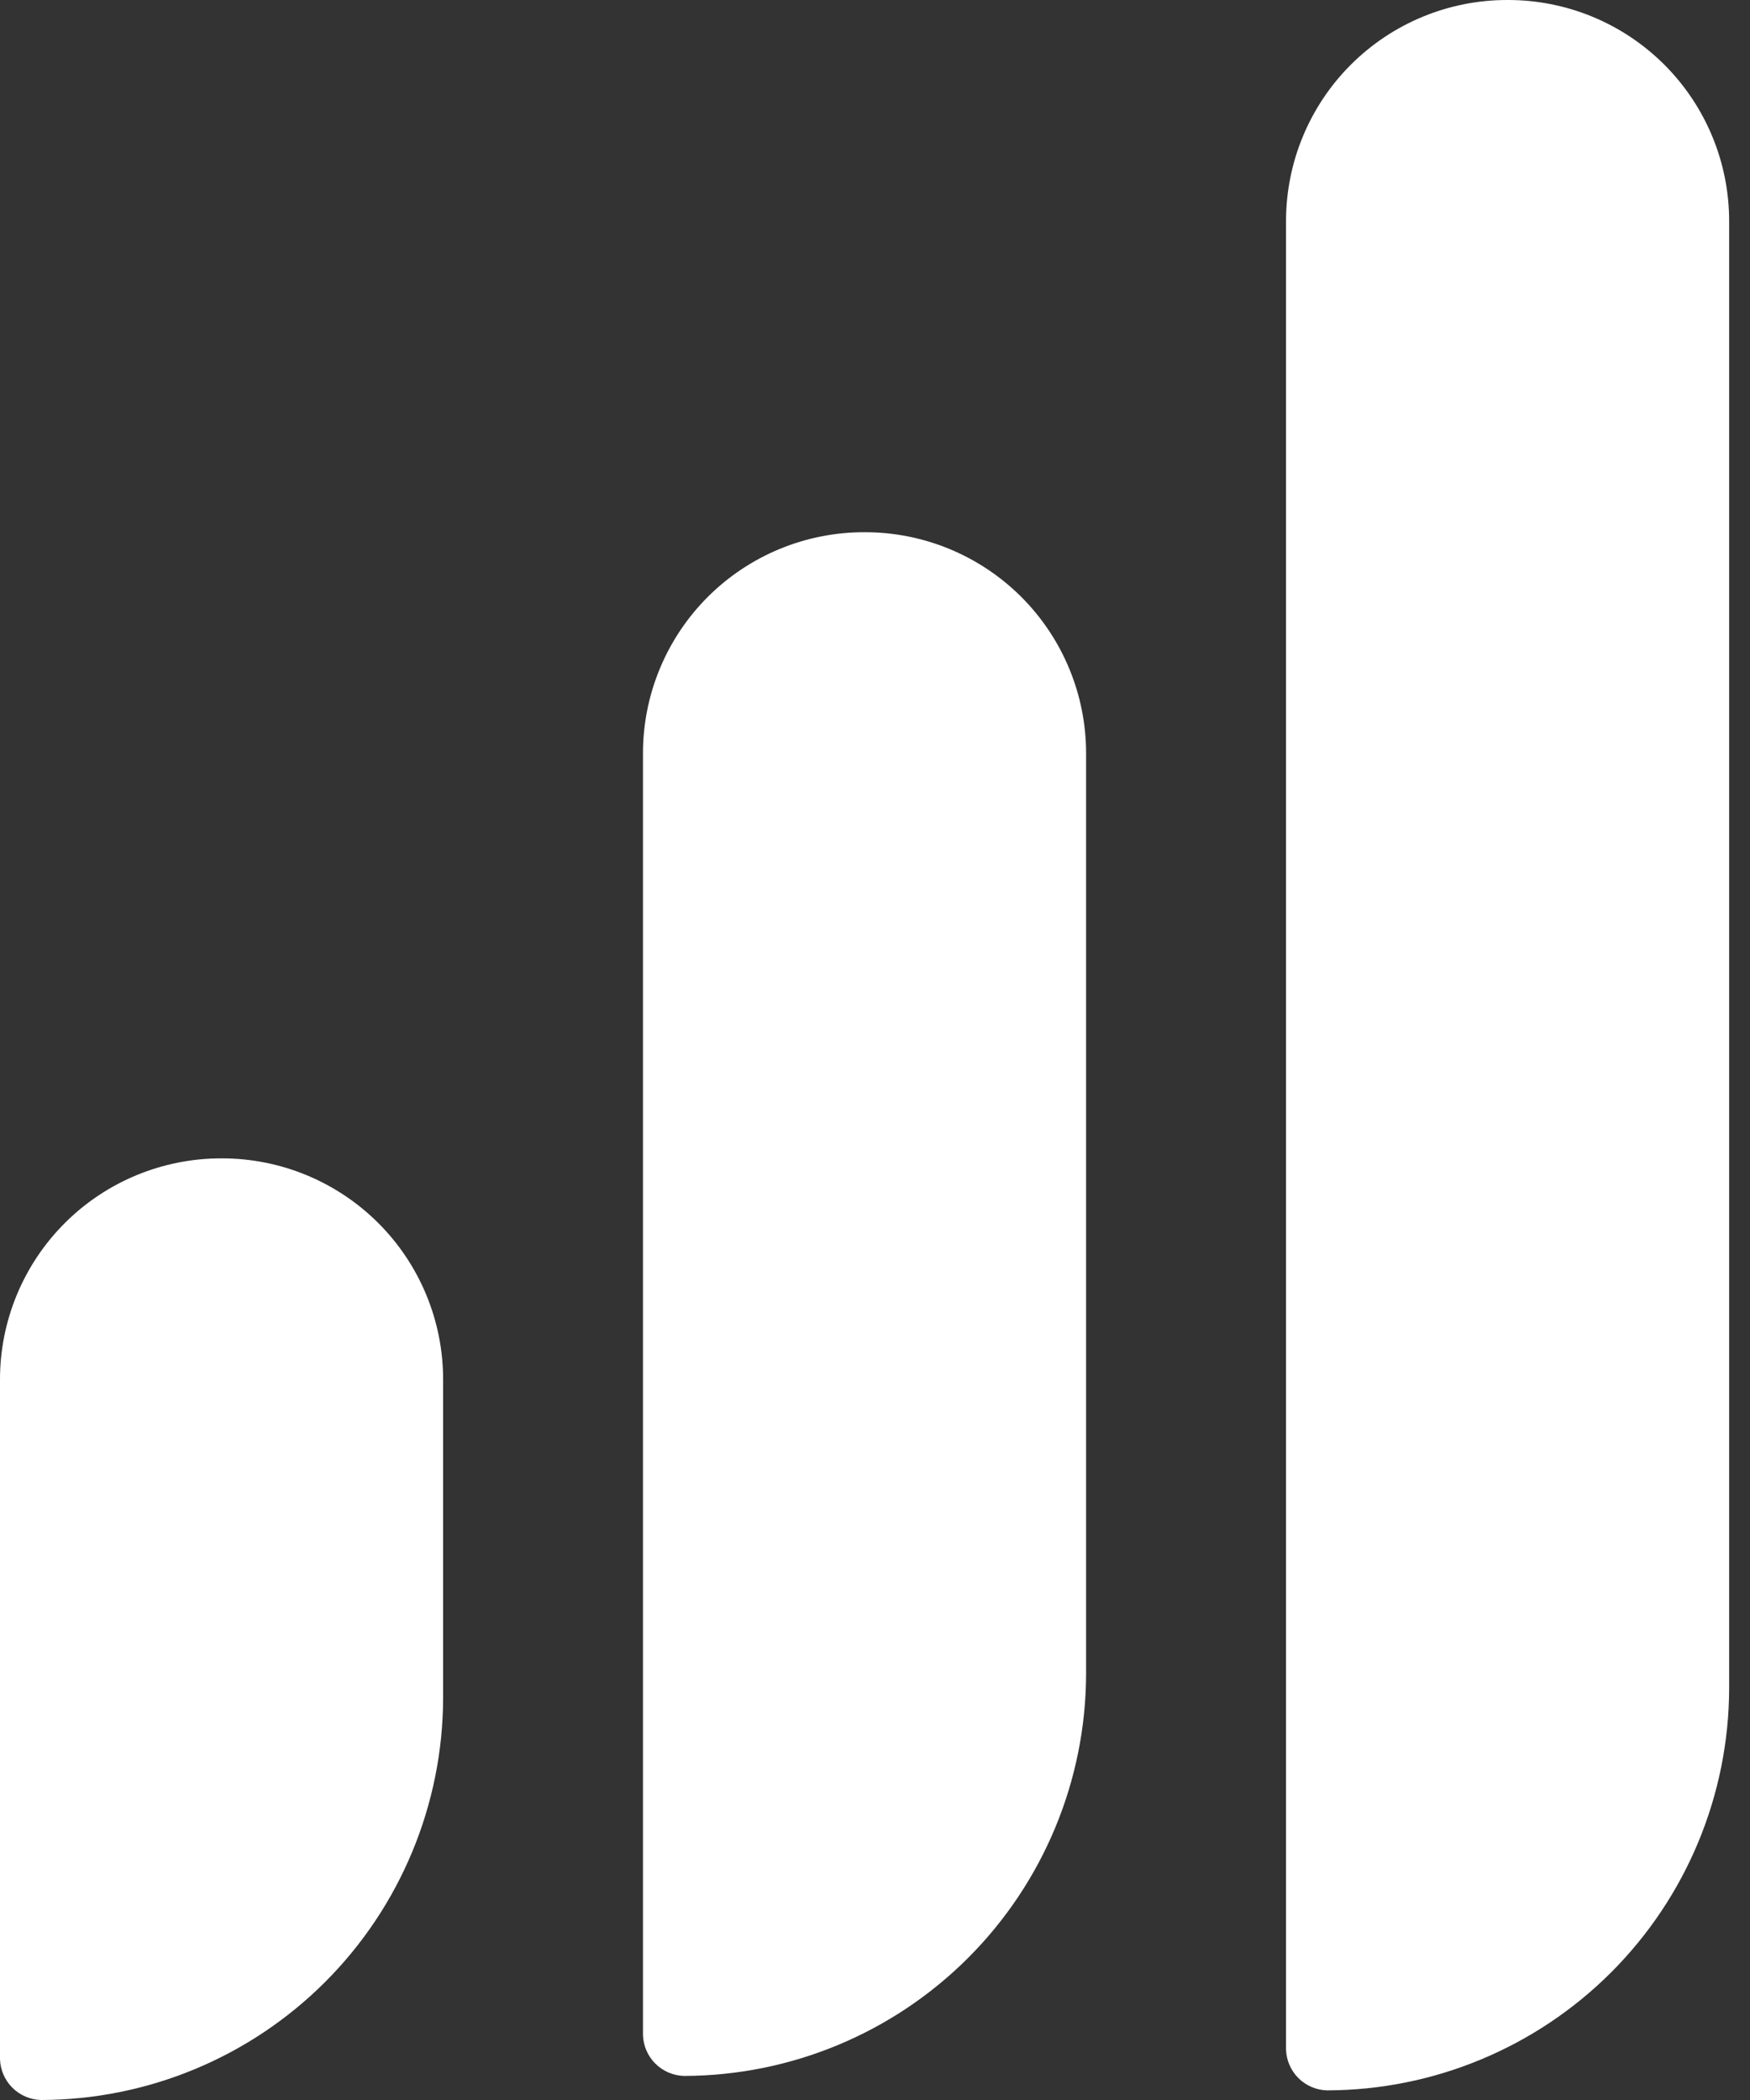 <?xml version="1.0" encoding="UTF-8"?>
<svg xmlns="http://www.w3.org/2000/svg" width="70" height="84" viewBox="0 0 70 84" fill="none">
  <rect x="0" y="0" width="70" height="84" fill="#333333" stroke="none"/>
  <path d="M34.581 21.289C33.417 21.286 32.263 21.514 31.187 21.958C30.111 22.403 29.133 23.055 28.309 23.879C27.486 24.702 26.833 25.68 26.389 26.757C25.944 27.833 25.716 28.987 25.719 30.151V81.399C25.731 81.829 25.908 82.239 26.212 82.543C26.517 82.848 26.926 83.024 27.357 83.037V83.037C31.621 83.029 35.708 81.332 38.724 78.316C41.739 75.301 43.436 71.214 43.444 66.949V30.151C43.446 28.987 43.219 27.833 42.774 26.757C42.33 25.68 41.677 24.702 40.854 23.879C40.03 23.055 39.052 22.403 37.976 21.958C36.9 21.514 35.746 21.286 34.581 21.289V21.289Z" fill="white"></path>
  <path d="M8.862 46.335C7.698 46.332 6.544 46.56 5.468 47.004C4.391 47.449 3.413 48.101 2.59 48.925C1.767 49.748 1.114 50.726 0.669 51.803C0.225 52.879 -0.003 54.033 -4.00004e-05 55.197V82.362C0.012 82.793 0.189 83.202 0.493 83.507C0.798 83.811 1.207 83.988 1.638 84V84C5.902 83.992 9.989 82.295 13.005 79.28C16.02 76.264 17.717 72.177 17.725 67.913V55.197C17.727 54.033 17.5 52.879 17.055 51.803C16.611 50.726 15.958 49.748 15.135 48.925C14.311 48.101 13.333 47.449 12.257 47.004C11.181 46.56 10.027 46.332 8.862 46.335V46.335Z" fill="white"></path>
  <path d="M60.304 2.10348e-05C59.139 -0.003 57.986 0.225 56.909 0.669C55.833 1.114 54.855 1.767 54.031 2.59C53.208 3.414 52.555 4.392 52.111 5.468C51.666 6.544 51.439 7.698 51.441 8.862V81.977C51.453 82.408 51.63 82.817 51.934 83.122C52.239 83.426 52.648 83.603 53.079 83.615C57.343 83.607 61.43 81.91 64.446 78.894C67.461 75.879 69.158 71.792 69.166 67.528V8.862C69.168 7.698 68.941 6.544 68.496 5.468C68.052 4.392 67.399 3.414 66.576 2.59C65.752 1.767 64.774 1.114 63.698 0.669C62.622 0.225 61.468 -0.003 60.304 2.10348e-05V2.10348e-05Z" fill="white"></path>
</svg>
